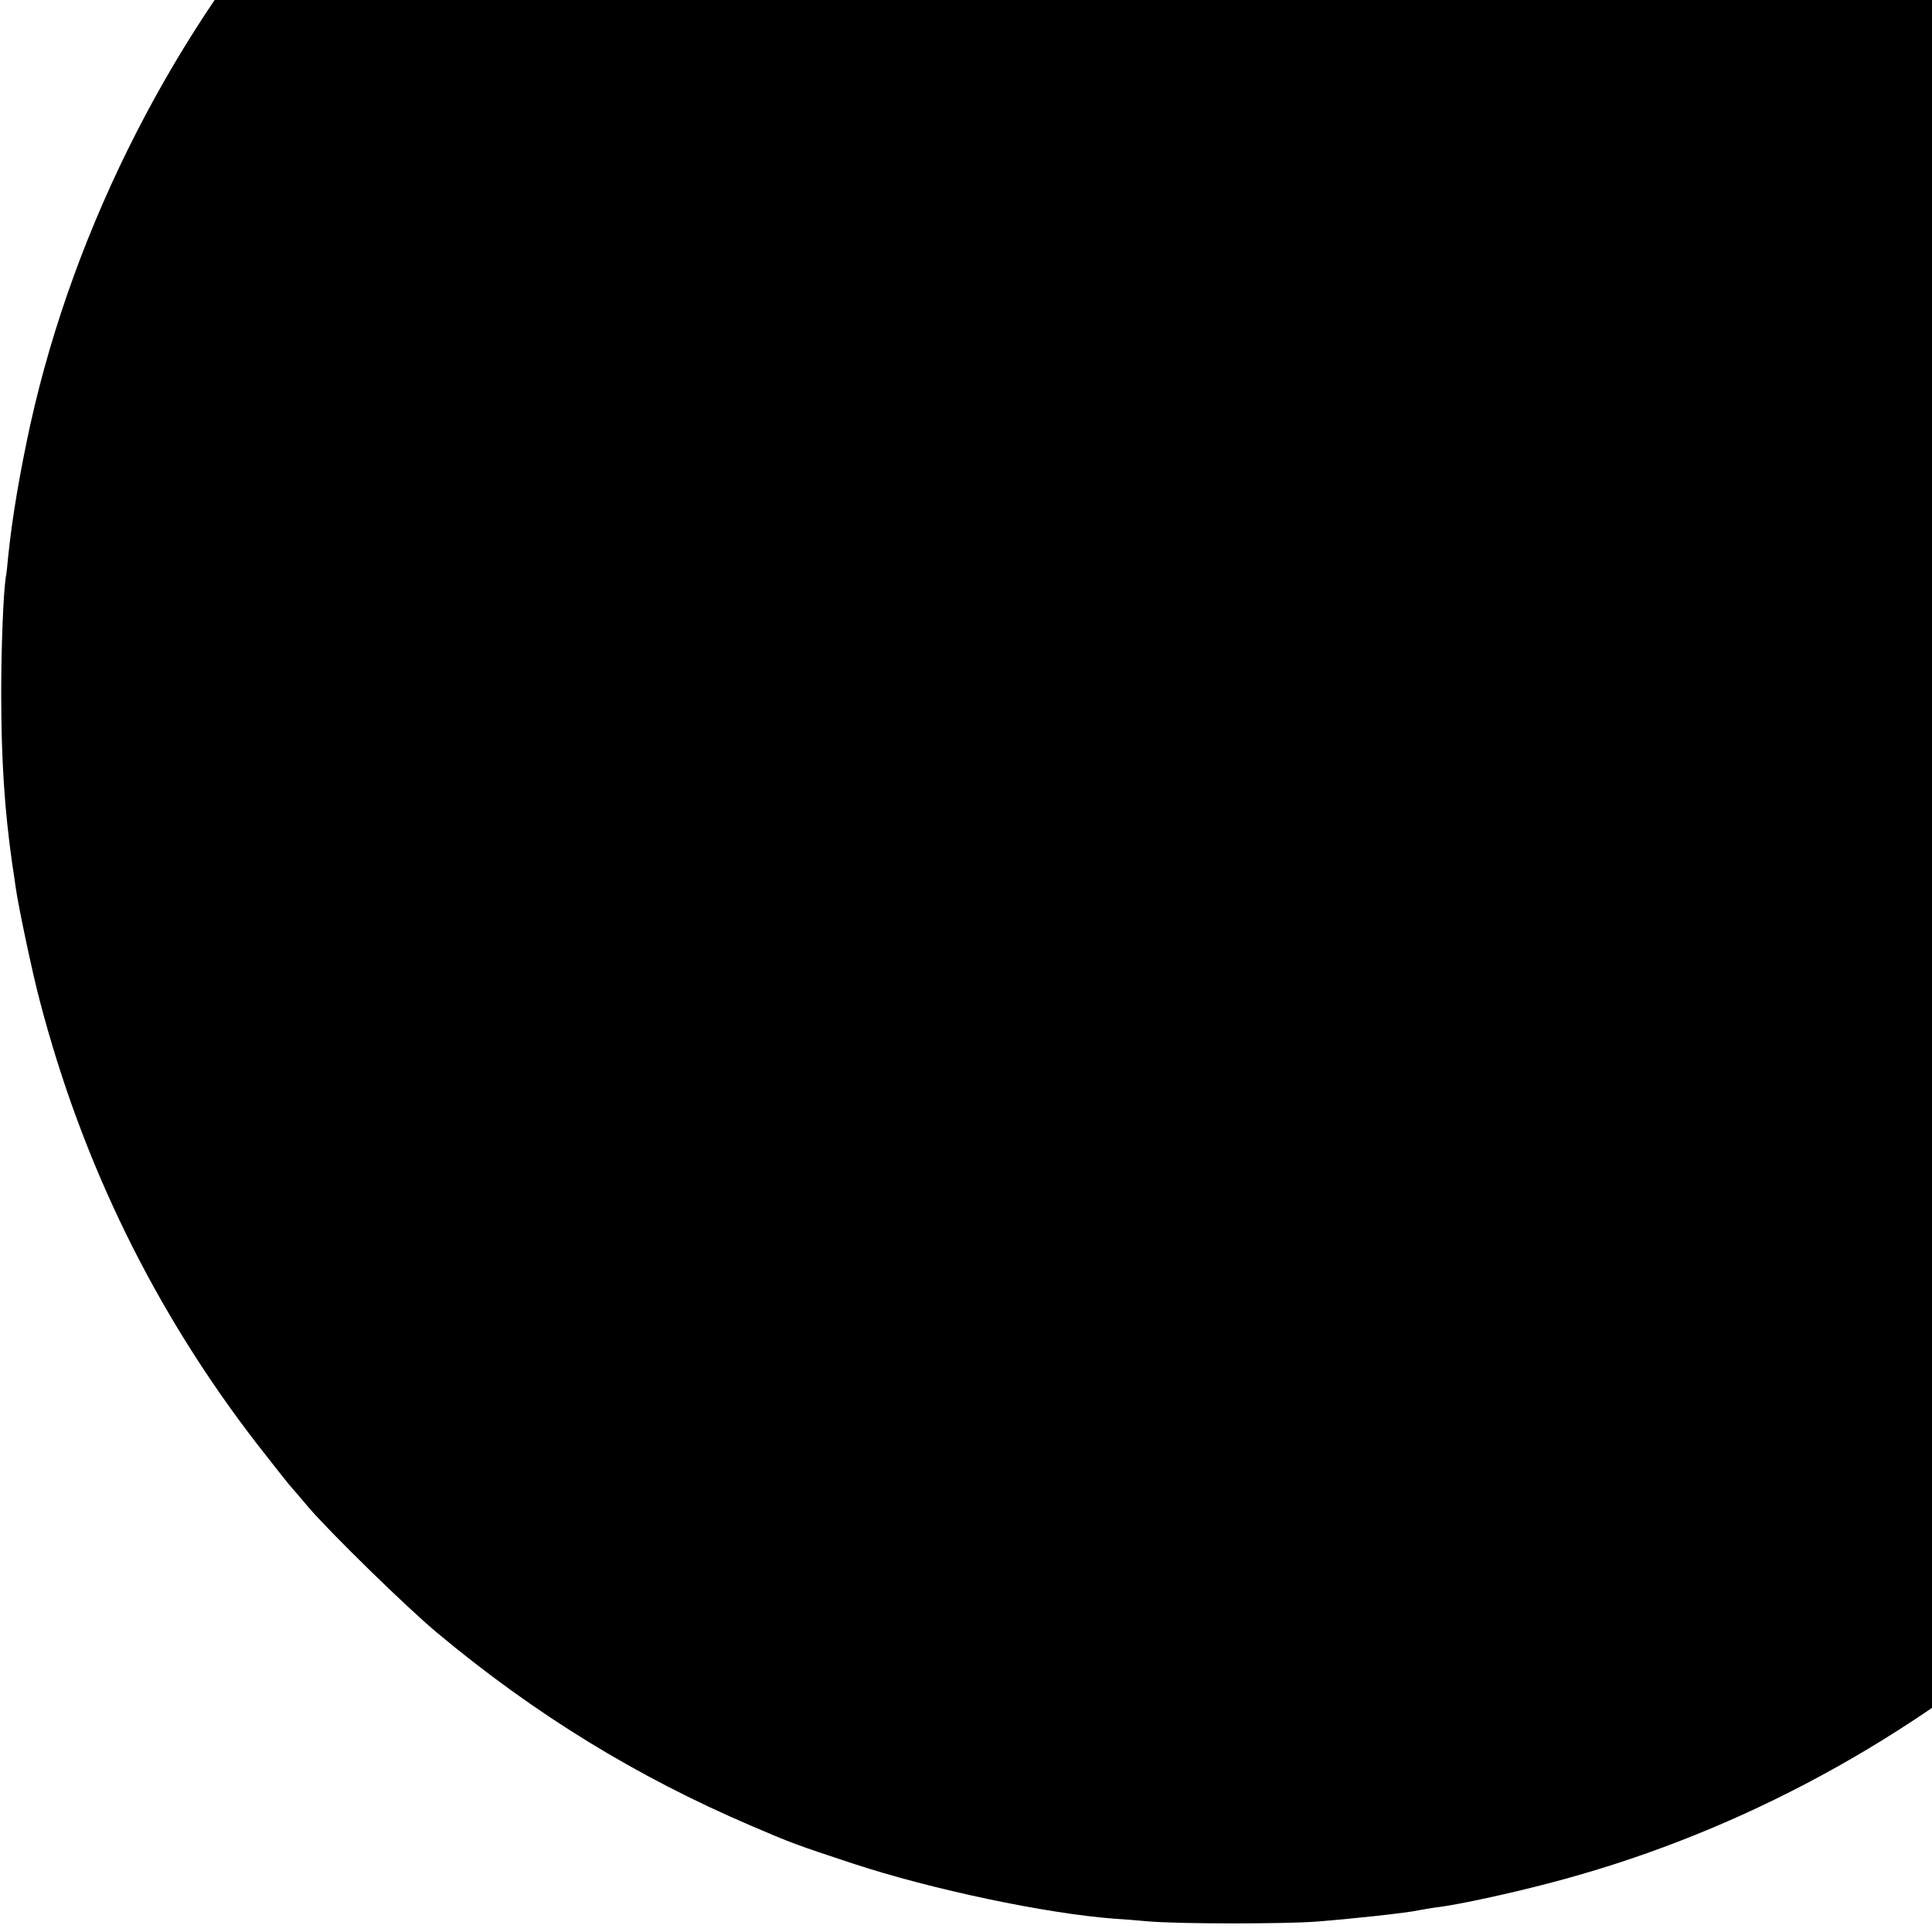 <?xml version="1.0" standalone="no"?>
<!DOCTYPE svg PUBLIC "-//W3C//DTD SVG 20010904//EN"
 "http://www.w3.org/TR/2001/REC-SVG-20010904/DTD/svg10.dtd">
<svg version="1.0" xmlns="http://www.w3.org/2000/svg"
 width="16pt" height="16pt" viewBox="0 0 16 16"
 preserveAspectRatio="xMidYMid meet">
<g transform="translate(0,16) scale(0.002,-0.002)"
fill="#000000" stroke="none">
<path d="M4889 10226 c-2 -2 -59 -6 -126 -10 -67 -4 -130 -9 -140 -10 -10 -2
-52 -7 -93 -11 -41 -4 -77 -8 -80 -10 -3 -2 -34 -6 -70 -10 -36 -4 -67 -8 -70
-10 -3 -2 -27 -6 -55 -10 -270 -36 -756 -174 -1080 -308 -176 -73 -183 -75
-347 -157 -365 -182 -694 -398 -1013 -665 -112 -93 -424 -396 -526 -510 -561
-628 -980 -1446 -1163 -2271 -45 -206 -76 -391 -92 -547 -3 -34 -7 -73 -10
-87 -10 -64 -19 -285 -19 -480 0 -276 14 -484 45 -703 6 -39 13 -85 15 -102
11 -78 69 -354 100 -470 176 -674 476 -1285 896 -1830 60 -77 120 -153 134
-170 14 -16 52 -60 83 -97 92 -107 407 -415 532 -519 405 -338 826 -596 1300
-799 163 -70 189 -80 420 -156 327 -108 803 -208 1085 -229 22 -1 85 -6 140
-11 127 -11 558 -11 695 -1 143 11 376 36 425 47 22 4 61 11 88 14 83 11 287
55 447 97 738 191 1434 556 2035 1067 217 185 558 546 716 759 24 32 46 60 49
63 4 3 22 28 41 55 18 28 37 52 40 55 3 3 40 59 83 125 43 66 87 132 97 147
10 15 19 29 19 32 0 2 20 37 43 78 298 502 540 1184 622 1753 4 22 10 67 15
100 5 33 12 89 15 125 4 36 9 76 11 90 18 110 25 586 12 805 -69 1116 -513
2185 -1270 3052 -91 104 -419 424 -533 518 -649 542 -1385 904 -2202 1084
-348 77 -657 111 -1044 116 -147 2 -268 3 -270 1z"/>
</g>
</svg>
